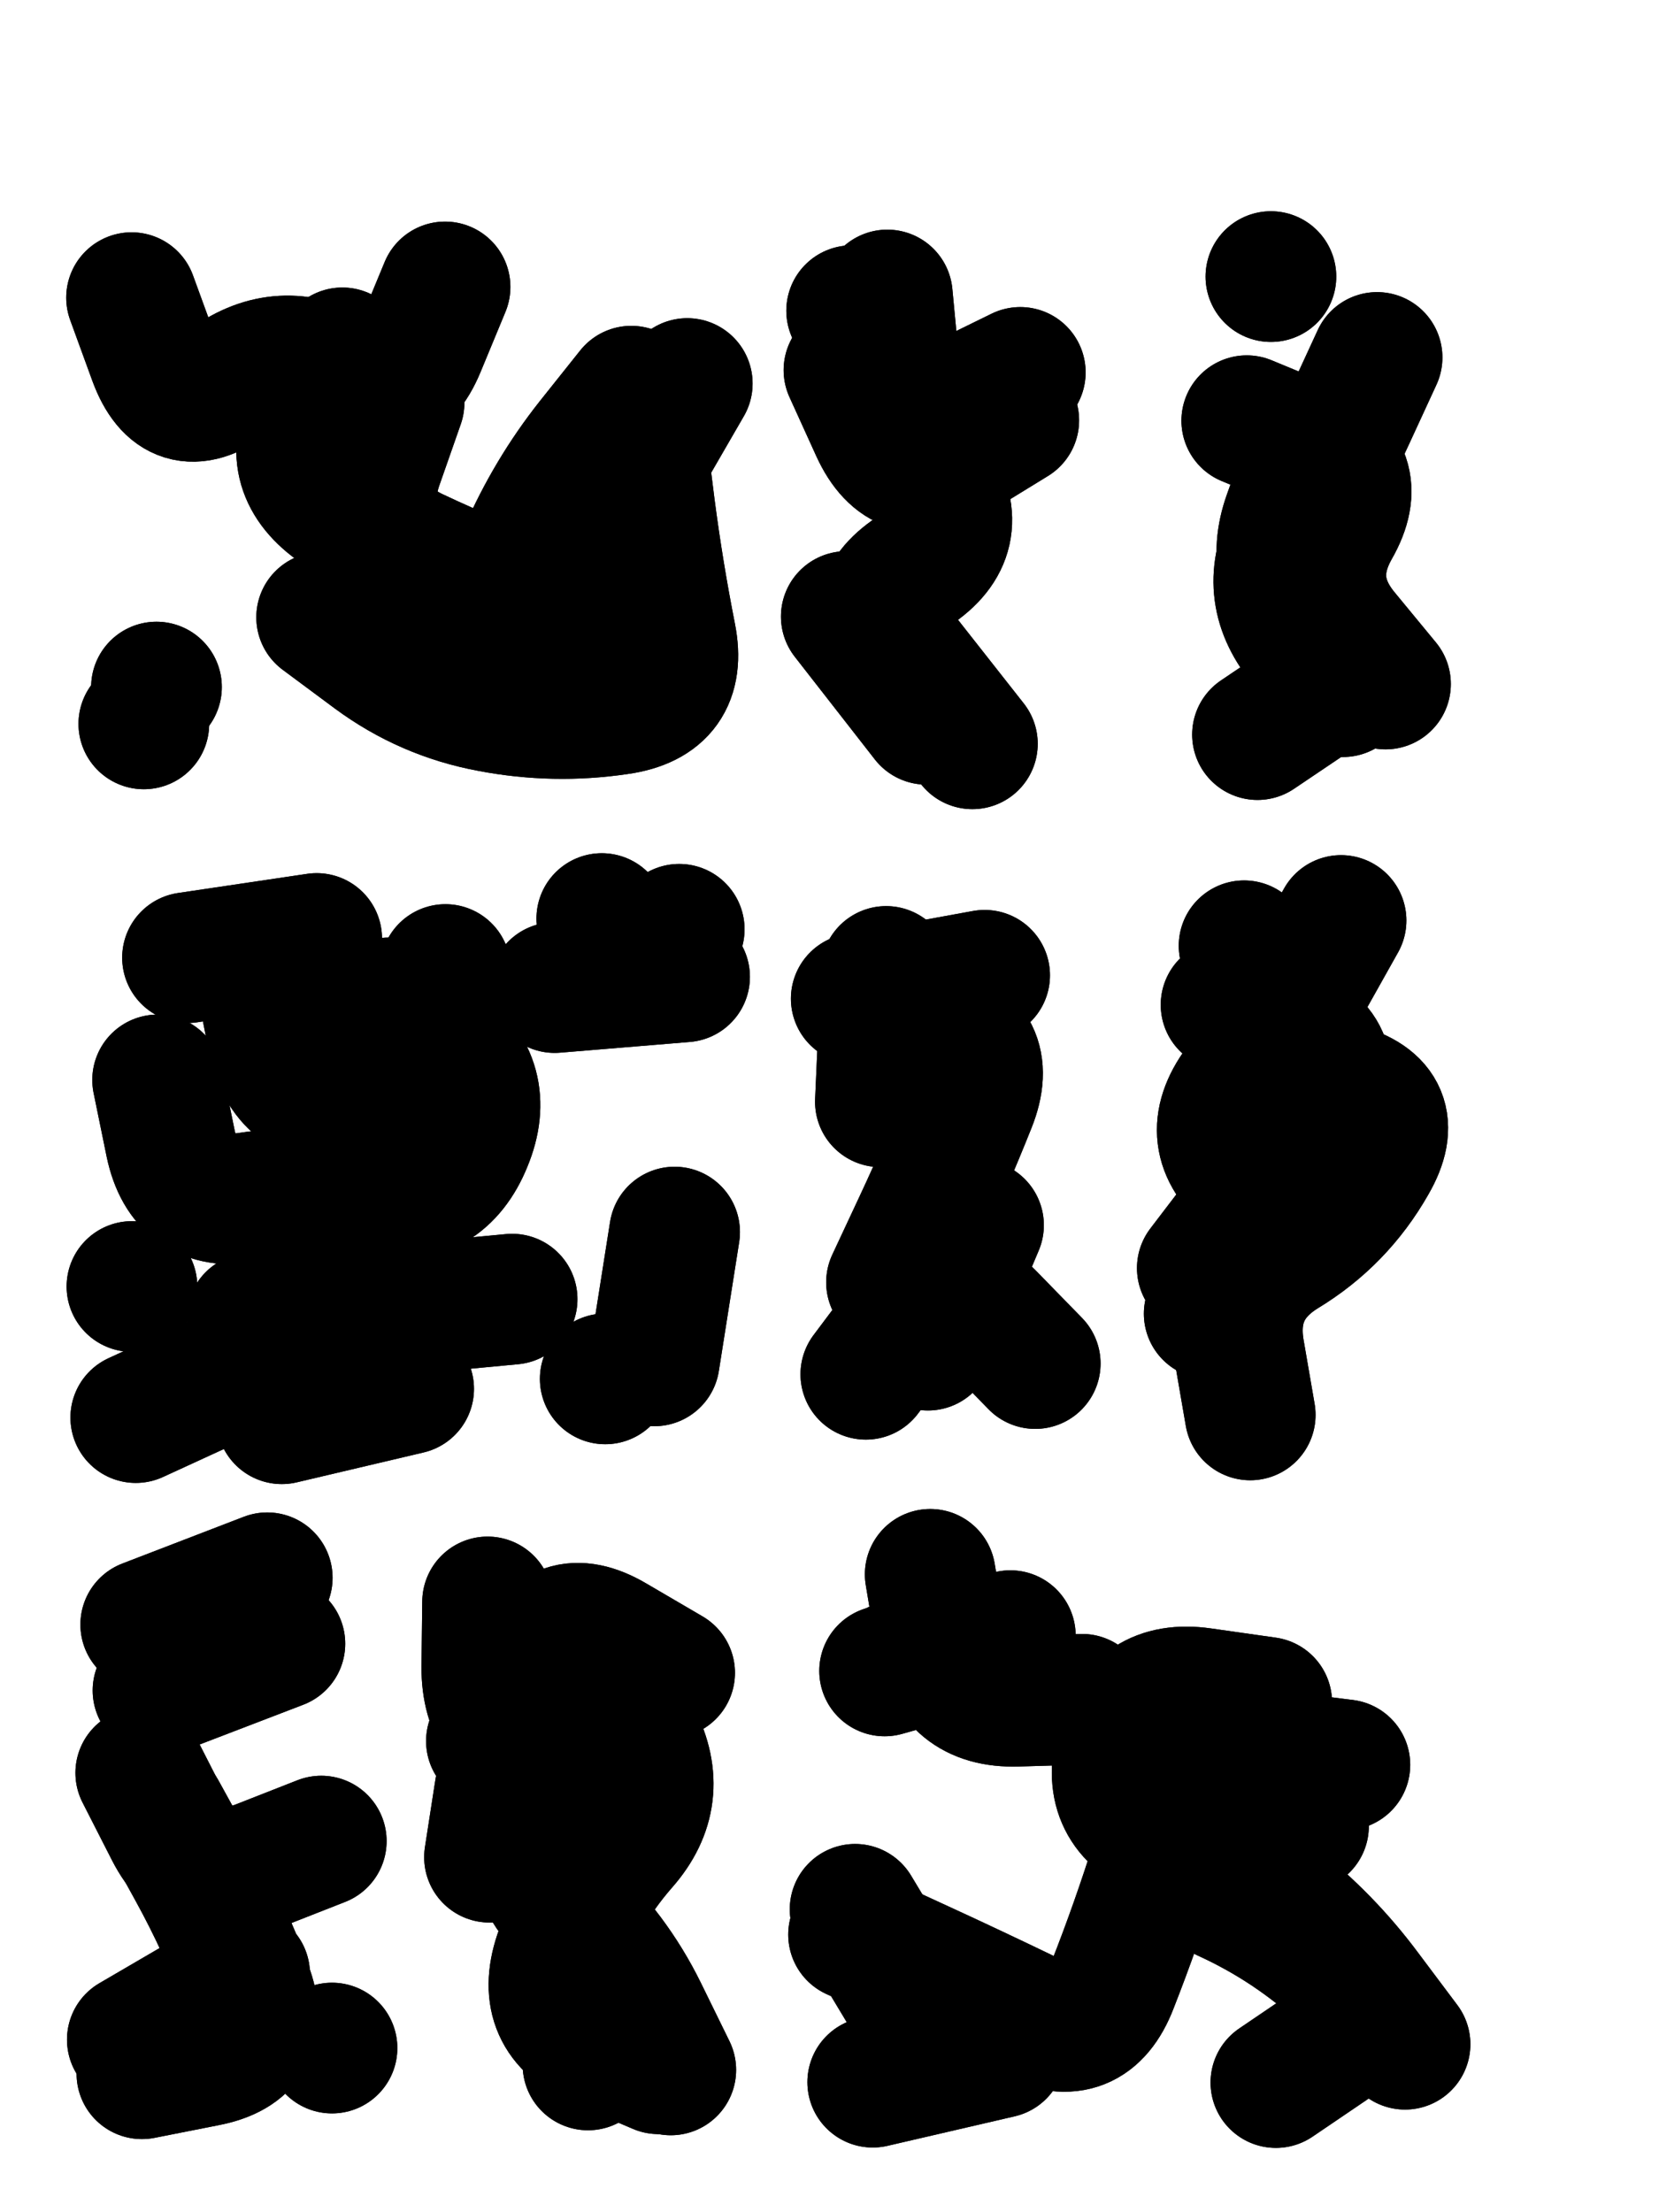 <svg xmlns="http://www.w3.org/2000/svg" viewBox="0 0 4329 5772"><title>Infinite Scribble #1919</title><defs><filter id="piece_1919_3_4_filter" x="-100" y="-100" width="4529" height="5972" filterUnits="userSpaceOnUse"><feGaussianBlur in="SourceGraphic" result="lineShape_1" stdDeviation="17050e-3"/><feColorMatrix in="lineShape_1" result="lineShape" type="matrix" values="1 0 0 0 0  0 1 0 0 0  0 0 1 0 0  0 0 0 20460e-3 -10230e-3"/><feGaussianBlur in="lineShape" result="shrank_blurred" stdDeviation="18525e-3"/><feColorMatrix in="shrank_blurred" result="shrank" type="matrix" values="1 0 0 0 0 0 1 0 0 0 0 0 1 0 0 0 0 0 20345e-3 -15345e-3"/><feColorMatrix in="lineShape" result="border_filled" type="matrix" values="0.6 0 0 0 -0.4  0 0.6 0 0 -0.4  0 0 0.6 0 -0.4  0 0 0 1 0"/><feComposite in="border_filled" in2="shrank" result="border" operator="out"/><feOffset in="lineShape" result="shapes_linestyle_bottom3" dx="-81840e-3" dy="81840e-3"/><feOffset in="lineShape" result="shapes_linestyle_bottom2" dx="-54560e-3" dy="54560e-3"/><feOffset in="lineShape" result="shapes_linestyle_bottom1" dx="-27280e-3" dy="27280e-3"/><feMerge result="shapes_linestyle_bottom"><feMergeNode in="shapes_linestyle_bottom3"/><feMergeNode in="shapes_linestyle_bottom2"/><feMergeNode in="shapes_linestyle_bottom1"/></feMerge><feGaussianBlur in="shapes_linestyle_bottom" result="shapes_linestyle_bottomcontent_blurred" stdDeviation="18525e-3"/><feColorMatrix in="shapes_linestyle_bottomcontent_blurred" result="shapes_linestyle_bottomcontent" type="matrix" values="1 0 0 0 0 0 1 0 0 0 0 0 1 0 0 0 0 0 20345e-3 -15345e-3"/><feColorMatrix in="shapes_linestyle_bottomcontent" result="shapes_linestyle_bottomdark" type="matrix" values="0.6 0 0 0 -0.1  0 0.6 0 0 -0.1  0 0 0.6 0 -0.1  0 0 0 1 0"/><feColorMatrix in="shapes_linestyle_bottom" result="shapes_linestyle_bottomborderblack" type="matrix" values="0.6 0 0 0 -0.4  0 0.6 0 0 -0.4  0 0 0.6 0 -0.4  0 0 0 1 0"/><feGaussianBlur in="lineShape" result="shapes_linestyle_frontshrank_blurred" stdDeviation="18525e-3"/><feColorMatrix in="shapes_linestyle_frontshrank_blurred" result="shapes_linestyle_frontshrank" type="matrix" values="1 0 0 0 0 0 1 0 0 0 0 0 1 0 0 0 0 0 20345e-3 -15345e-3"/><feMerge result="shapes_linestyle"><feMergeNode in="shapes_linestyle_bottomborderblack"/><feMergeNode in="shapes_linestyle_bottomdark"/><feMergeNode in="shapes_linestyle_frontshrank"/></feMerge><feComposite in="shapes_linestyle" in2="shrank" result="shapes_linestyle_cropped" operator="over"/><feComposite in="border" in2="shapes_linestyle_cropped" result="shapes" operator="over"/></filter><filter id="piece_1919_3_4_shadow" x="-100" y="-100" width="4529" height="5972" filterUnits="userSpaceOnUse"><feColorMatrix in="SourceGraphic" result="result_blackened" type="matrix" values="0 0 0 0 0  0 0 0 0 0  0 0 0 0 0  0 0 0 0.8 0"/><feGaussianBlur in="result_blackened" result="result_blurred" stdDeviation="102300e-3"/><feComposite in="SourceGraphic" in2="result_blurred" result="result" operator="over"/></filter><filter id="piece_1919_3_4_overall" x="-100" y="-100" width="4529" height="5972" filterUnits="userSpaceOnUse"><feTurbulence result="background_texture_bumps" type="fractalNoise" baseFrequency="37e-3" numOctaves="3"/><feDiffuseLighting in="background_texture_bumps" result="background_texture" surfaceScale="1" diffuseConstant="2" lighting-color="#555"><feDistantLight azimuth="225" elevation="20"/></feDiffuseLighting><feMorphology in="SourceGraphic" result="background_glow_1_thicken" operator="dilate" radius="40500e-3"/><feColorMatrix in="background_glow_1_thicken" result="background_glow_1_thicken_colored" type="matrix" values="0 0 0 0 0  0 0 0 0 0  0 0 0 0 0  0 0 0 1 0"/><feGaussianBlur in="background_glow_1_thicken_colored" result="background_glow_1" stdDeviation="108000e-3"/><feMorphology in="SourceGraphic" result="background_glow_2_thicken" operator="dilate" radius="0"/><feColorMatrix in="background_glow_2_thicken" result="background_glow_2_thicken_colored" type="matrix" values="0 0 0 0 0  0 0 0 0 0  0 0 0 0 0  0 0 0 0 0"/><feGaussianBlur in="background_glow_2_thicken_colored" result="background_glow_2" stdDeviation="0"/><feComposite in="background_glow_1" in2="background_glow_2" result="background_glow" operator="out"/><feBlend in="background_glow" in2="background_texture" result="background_merged" mode="normal"/><feColorMatrix in="background_merged" result="background" type="matrix" values="0.2 0 0 0 0  0 0.2 0 0 0  0 0 0.2 0 0  0 0 0 1 0"/></filter><clipPath id="piece_1919_3_4_clip"><rect x="0" y="0" width="4329" height="5772"/></clipPath><g id="layer_3" filter="url(#piece_1919_3_4_filter)" stroke-width="341" stroke-linecap="round" fill="none"><path d="M 1838 992 Q 1838 992 1859 1160 Q 1881 1329 1914 1496 Q 1947 1663 1778 1687 Q 1610 1712 1443 1680 Q 1276 1649 1139 1548 L 1003 1447 M 1325 585 Q 1325 585 1260 742 Q 1195 899 1047 816 Q 899 733 761 832 Q 624 932 565 772 L 507 613" stroke="hsl(8,100%,61%)"/><path d="M 2386 647 Q 2386 647 2453 803 Q 2521 959 2673 883 L 2826 808 M 2581 1713 L 2372 1445" stroke="hsl(351,100%,57%)"/><path d="M 3583 1023 Q 3583 1023 3526 1183 Q 3469 1343 3598 1453 Q 3727 1564 3586 1658 L 3445 1753 M 3480 558 L 3480 558" stroke="hsl(325,100%,56%)"/><path d="M 575 2654 Q 575 2654 609 2820 Q 644 2987 812 2961 Q 980 2936 1149 2955 Q 1318 2974 1382 2816 Q 1447 2659 1312 2556 L 1177 2453 M 1734 2233 L 1734 2233 M 518 3535 L 827 3393 M 1743 3434 L 1743 3434" stroke="hsl(297,100%,61%)"/><path d="M 2865 3394 Q 2865 3394 2746 3272 Q 2628 3151 2525 3286 L 2423 3422 M 2461 2711 L 2476 2371" stroke="hsl(277,100%,59%)"/><path d="M 3301 3145 Q 3301 3145 3404 3010 Q 3508 2876 3593 2729 Q 3679 2583 3521 2520 L 3363 2458" stroke="hsl(265,100%,58%)"/><path d="M 585 4565 Q 585 4565 667 4714 Q 749 4863 808 5022 Q 868 5182 701 5214 L 534 5247 M 861 3953 L 544 4075" stroke="hsl(255,100%,62%)"/><path d="M 1882 5234 Q 1882 5234 1725 5167 Q 1569 5100 1623 4938 Q 1677 4777 1789 4649 Q 1901 4522 1823 4370 Q 1746 4219 1596 4299 L 1446 4379" stroke="hsl(244,100%,59%)"/><path d="M 3673 4441 Q 3673 4441 3504 4420 Q 3335 4399 3272 4557 Q 3209 4715 3363 4785 Q 3518 4856 3646 4968 Q 3774 5080 3633 5175 L 3493 5270 M 2773 5192 L 2441 5269 M 2987 4270 Q 2987 4270 2817 4275 Q 2647 4280 2619 4112 L 2591 3944" stroke="hsl(226,100%,53%)"/></g><g id="layer_2" filter="url(#piece_1919_3_4_filter)" stroke-width="341" stroke-linecap="round" fill="none"><path d="M 1057 757 Q 1057 757 979 908 Q 901 1059 1038 1159 Q 1175 1259 1320 1347 Q 1465 1435 1532 1279 Q 1600 1123 1705 990 L 1811 857 M 539 1725 L 539 1725" stroke="hsl(27,100%,66%)"/><path d="M 2379 802 Q 2379 802 2449 956 Q 2520 1111 2664 1022 L 2809 933 M 2701 1777 L 2491 1510" stroke="hsl(16,100%,63%)"/><path d="M 3417 934 Q 3417 934 3574 999 Q 3731 1064 3647 1211 Q 3563 1359 3671 1490 L 3779 1621" stroke="hsl(9,100%,60%)"/><path d="M 843 2380 Q 843 2380 876 2547 Q 909 2714 1079 2705 Q 1249 2697 1287 2531 L 1326 2366 M 1230 3460 L 899 3538 M 1924 3051 L 1871 3387 M 1936 2261 L 1936 2261 M 508 3193 L 508 3193" stroke="hsl(354,100%,62%)"/><path d="M 2717 3033 L 2585 3346 M 2398 2442 L 2733 2381" stroke="hsl(317,100%,61%)"/><path d="M 3410 2304 Q 3410 2304 3454 2468 Q 3499 2632 3663 2676 Q 3828 2721 3743 2868 Q 3659 3016 3514 3104 Q 3369 3193 3397 3360 L 3426 3528" stroke="hsl(297,100%,61%)"/><path d="M 531 4462 Q 531 4462 608 4613 Q 686 4765 844 4702 L 1002 4640 M 1030 5180 L 1030 5180" stroke="hsl(285,100%,65%)"/><path d="M 1441 4682 Q 1441 4682 1467 4514 Q 1494 4346 1556 4187 Q 1618 4029 1764 4115 L 1911 4201 M 1698 5224 L 1698 5224" stroke="hsl(273,100%,62%)"/><path d="M 3469 4278 Q 3469 4278 3300 4254 Q 3132 4230 3088 4394 Q 3045 4559 3202 4623 Q 3360 4687 3493 4792 Q 3627 4898 3728 5034 L 3830 5170 M 2395 4818 L 2570 5109 M 2504 4183 L 2504 4183" stroke="hsl(256,100%,59%)"/></g><g id="layer_1" filter="url(#piece_1919_3_4_filter)" stroke-width="341" stroke-linecap="round" fill="none"><path d="M 1205 887 Q 1205 887 1149 1047 Q 1093 1208 1246 1280 Q 1400 1353 1560 1409 Q 1721 1465 1754 1298 Q 1788 1131 1872 984 L 1957 837 M 572 1629 L 572 1629" stroke="hsl(47,100%,71%)"/><path d="M 2621 1683 Q 2621 1683 2513 1552 Q 2405 1421 2547 1327 Q 2689 1234 2600 1089 Q 2511 945 2495 775 L 2479 606" stroke="hsl(36,100%,68%)"/><path d="M 3757 769 Q 3757 769 3686 923 Q 3615 1077 3535 1227 Q 3455 1377 3561 1509 L 3668 1641" stroke="hsl(28,100%,65%)"/><path d="M 1500 3226 Q 1500 3226 1330 3242 Q 1161 3258 991 3267 L 821 3276 M 990 2285 L 653 2335 M 1611 2413 L 1950 2385" stroke="hsl(18,100%,68%)"/><path d="M 2490 3182 Q 2490 3182 2562 3028 Q 2634 2874 2697 2716 Q 2760 2558 2596 2513 L 2432 2468" stroke="hsl(6,100%,64%)"/><path d="M 3319 3264 Q 3319 3264 3439 3143 Q 3559 3023 3427 2915 Q 3296 2808 3397 2671 Q 3498 2535 3580 2386 L 3663 2238" stroke="hsl(357,100%,61%)"/><path d="M 802 4987 L 509 5158 M 576 4247 L 894 4125" stroke="hsl(333,100%,66%)"/><path d="M 1436 4016 Q 1436 4016 1434 4186 Q 1433 4356 1594 4409 Q 1756 4462 1635 4581 Q 1515 4701 1639 4816 Q 1764 4932 1839 5084 L 1914 5237" stroke="hsl(310,100%,65%)"/><path d="M 3565 4601 Q 3565 4601 3398 4567 Q 3232 4533 3180 4695 Q 3129 4857 3067 5015 Q 3006 5174 2853 5100 Q 2700 5026 2545 4955 L 2391 4884 M 2800 4104 L 2472 4196" stroke="hsl(286,100%,62%)"/></g></defs><g filter="url(#piece_1919_3_4_overall)" clip-path="url(#piece_1919_3_4_clip)"><use href="#layer_3"/><use href="#layer_2"/><use href="#layer_1"/></g><g clip-path="url(#piece_1919_3_4_clip)"><use href="#layer_3" filter="url(#piece_1919_3_4_shadow)"/><use href="#layer_2" filter="url(#piece_1919_3_4_shadow)"/><use href="#layer_1" filter="url(#piece_1919_3_4_shadow)"/></g></svg>